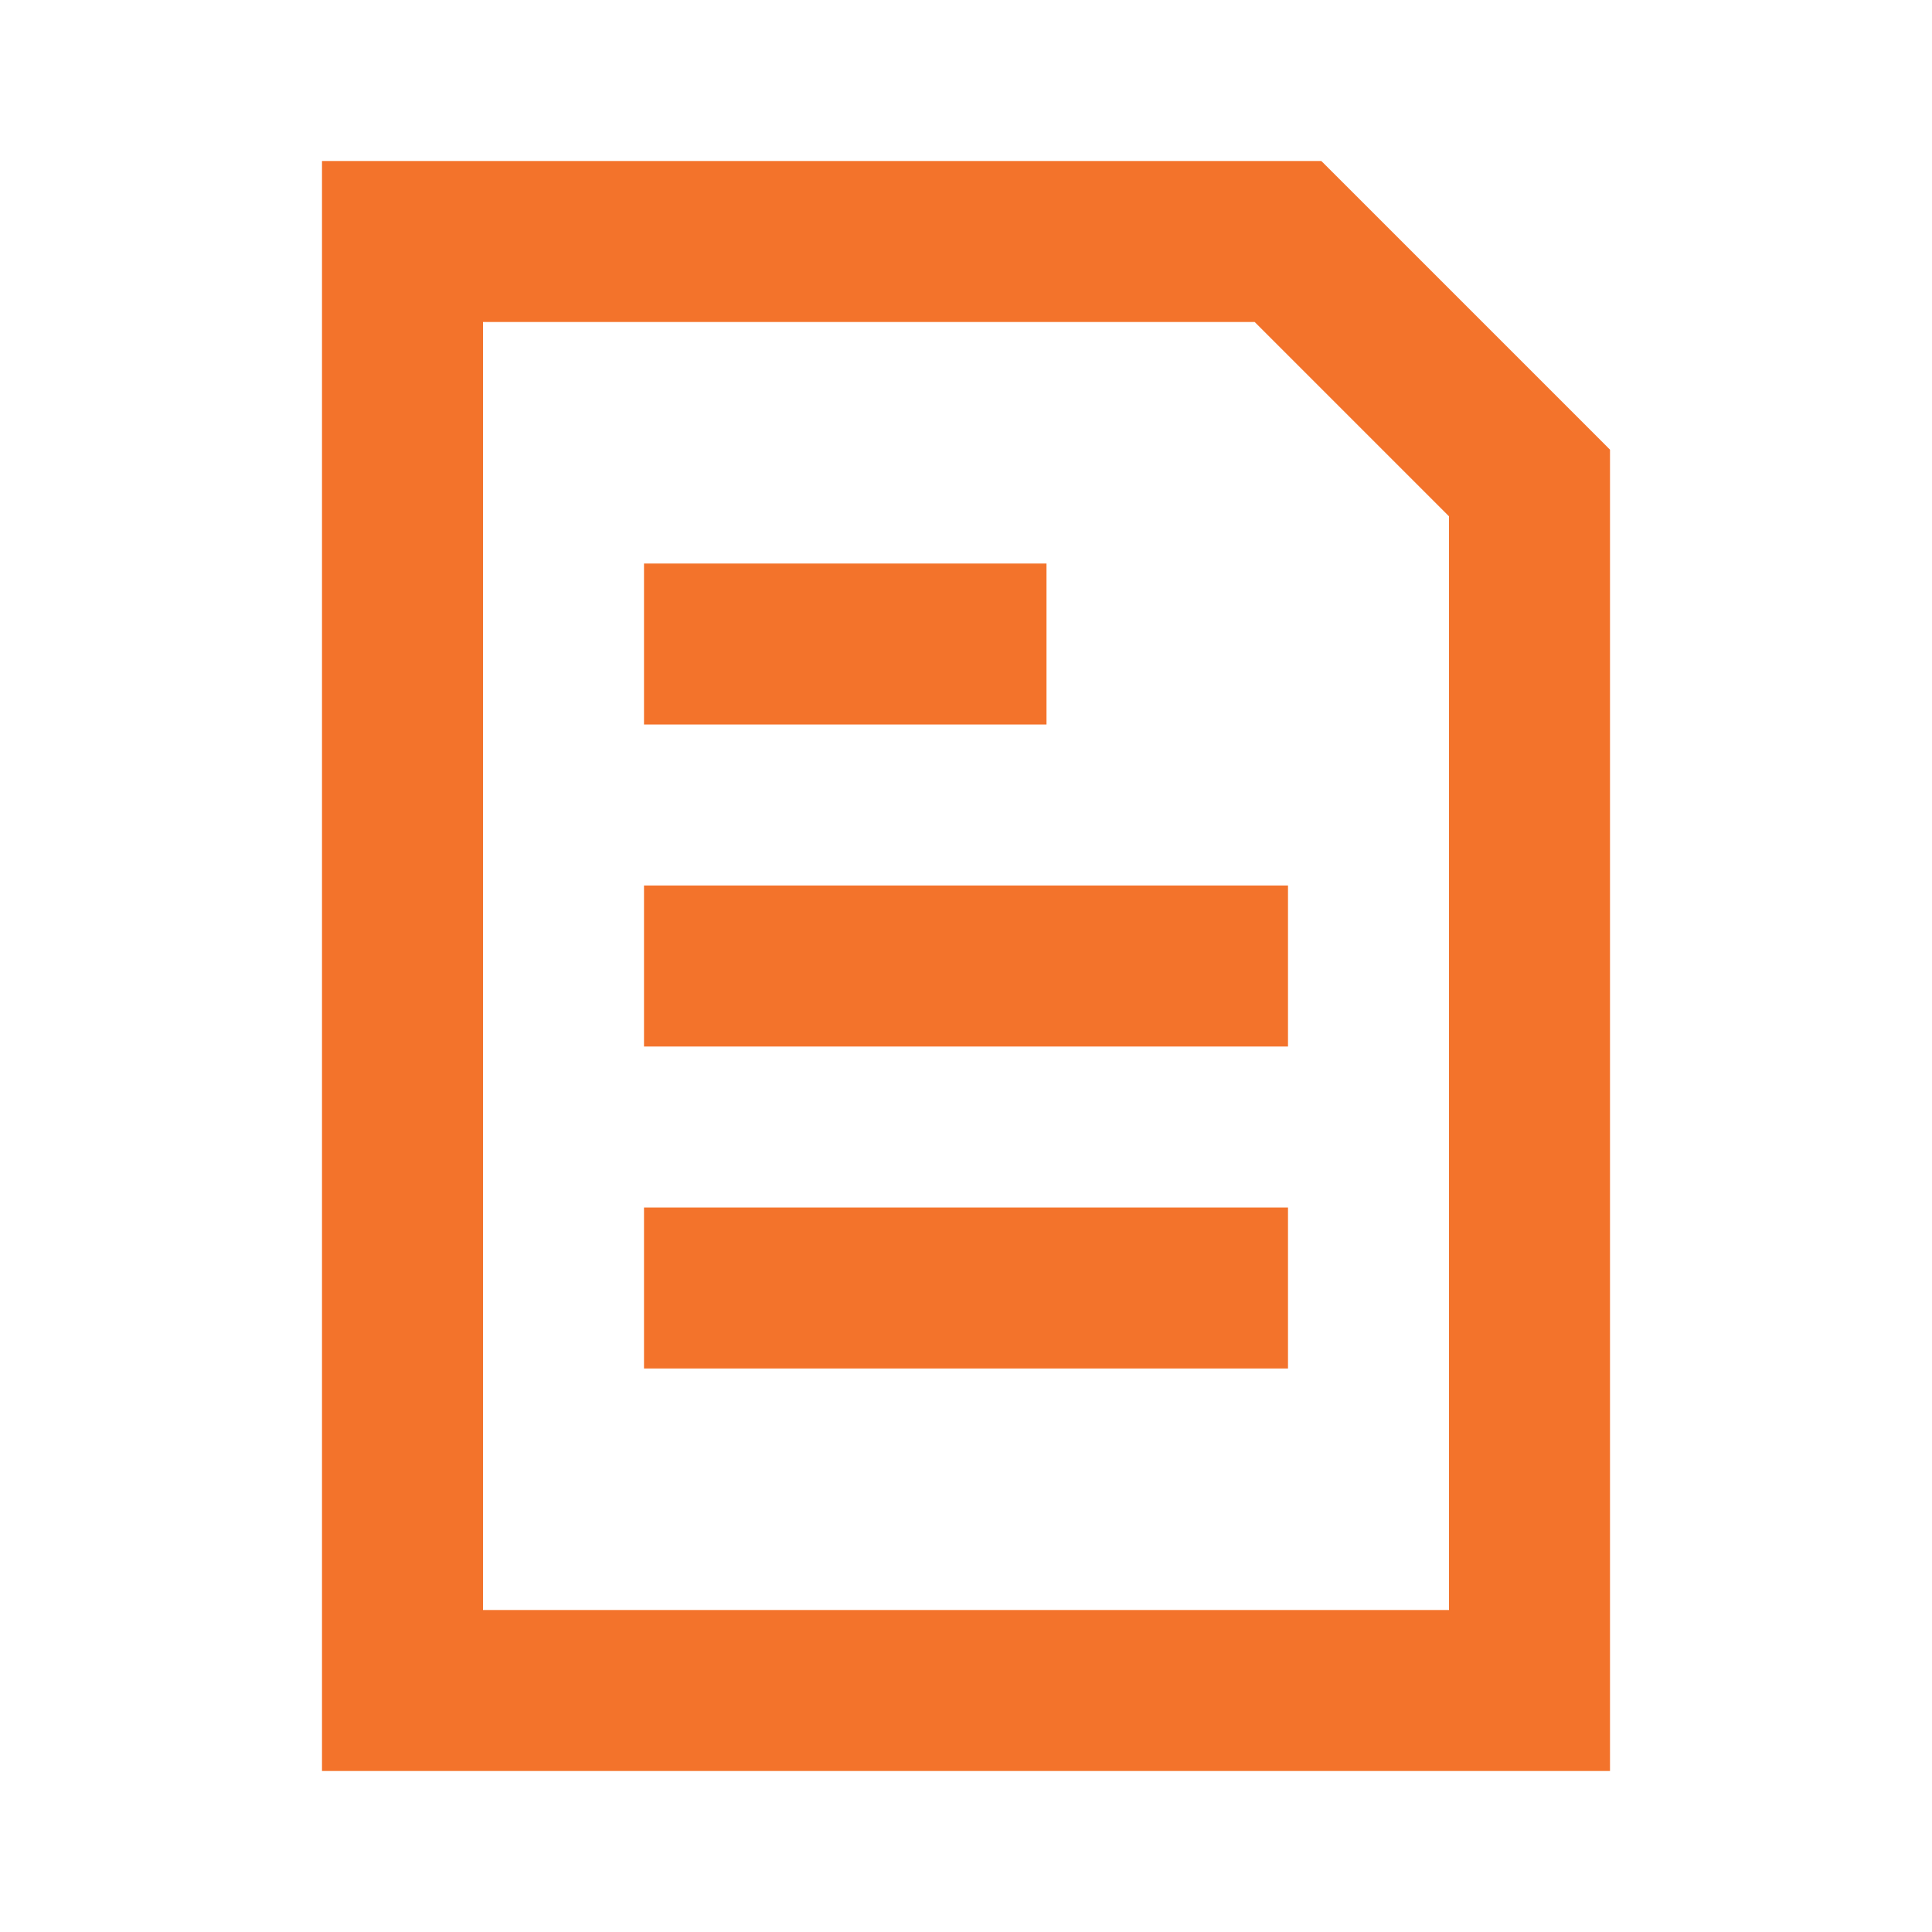 <svg width="36" height="36" viewBox="0 0 36 36" fill="none" xmlns="http://www.w3.org/2000/svg">
<path fill-rule="evenodd" clip-rule="evenodd" d="M7.5 3H6V4.5V31.5V33H7.5H28.5H30V31.5V9V8.379L29.561 7.939L25.061 3.439L24.621 3H24H7.5ZM9 30V6H23.379L27 9.621V30H9ZM12 13.5H19.5V10.5H12V13.5ZM24 19.5H12V16.5H24V19.5ZM12 25.5H24V22.5H12V25.5Z" fill="#F3732B"/>
</svg>
